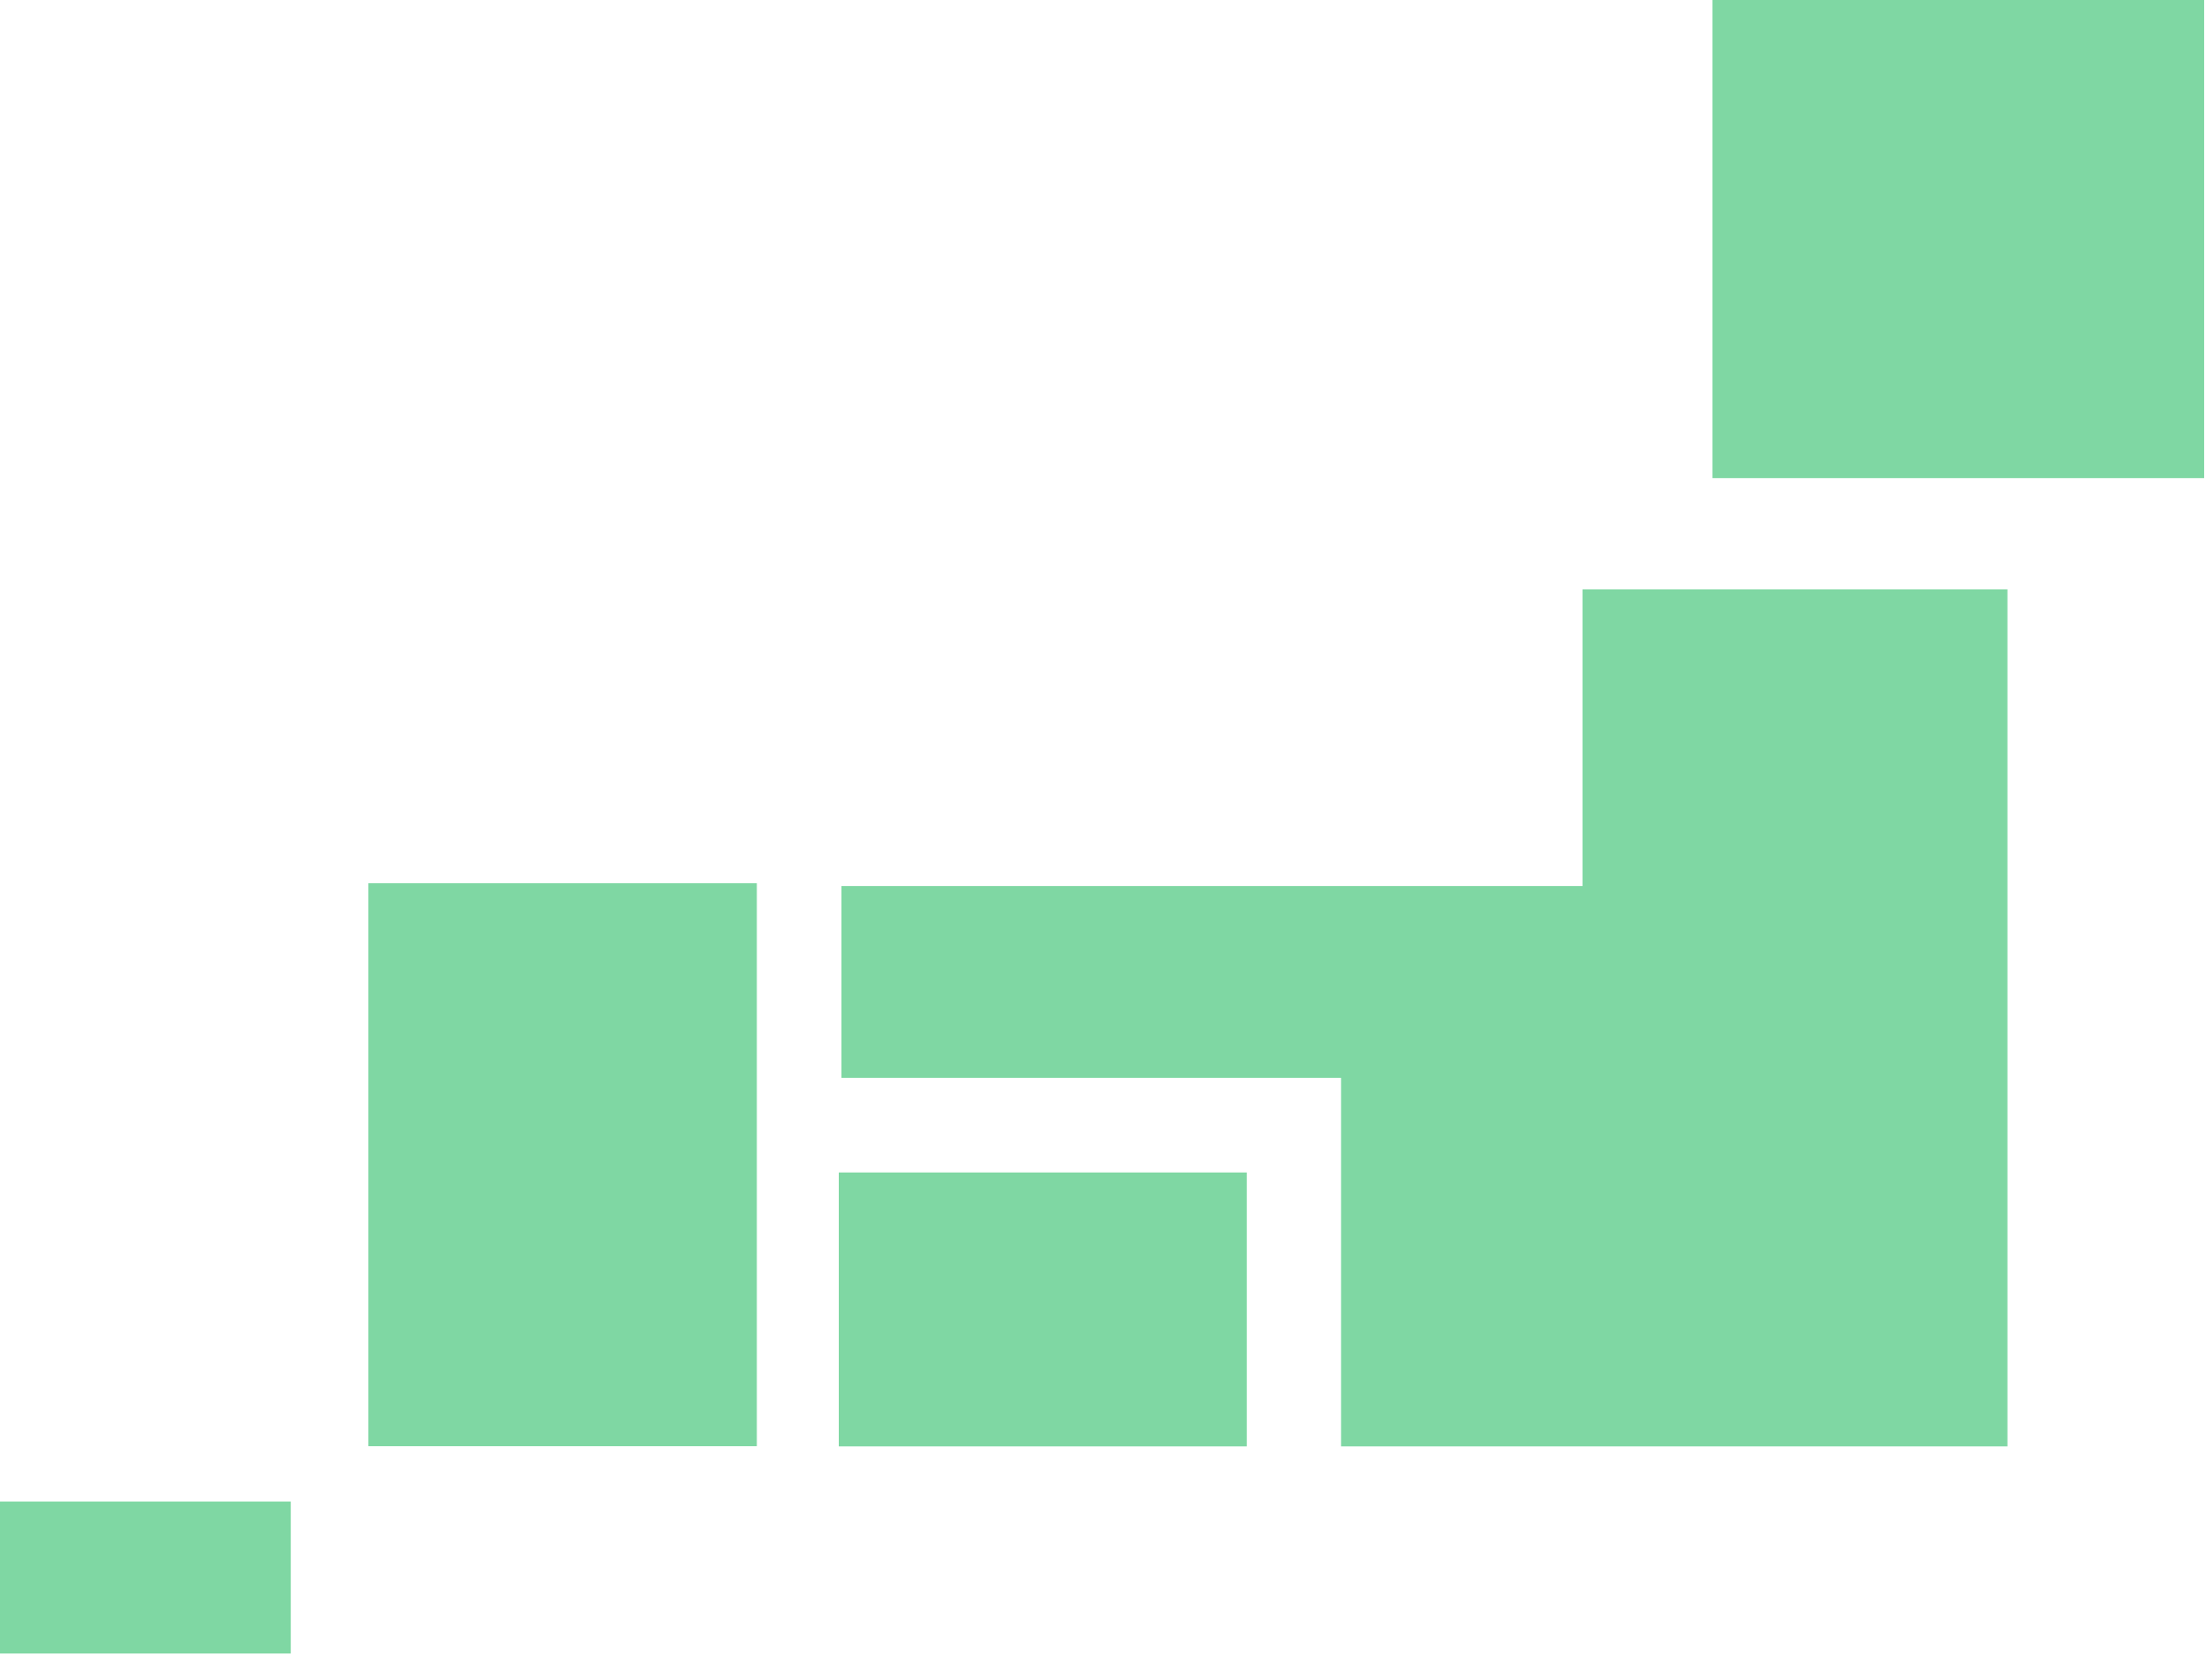 <svg width="270" height="202" viewBox="0 0 270 202" fill="none" xmlns="http://www.w3.org/2000/svg">
<path d="M269.039 0H209.026V58.343H269.039V0Z" fill="#7FD7A3"/>
<path d="M245.029 176.503V71.922H193.166V108.122H102.707V131.531H163.693V176.503H245.029Z" fill="#7FD7A3"/>
<path d="M152.185 143.077H102.383V176.503H152.185V143.077Z" fill="#7FD7A3"/>
<path d="M92.381 107.783H44.963V176.48H92.381V107.783Z" fill="#7FD7A3"/>
<path d="M35.494 183.232H0V201.78H35.494V183.232Z" fill="#7FD7A3"/>
</svg>
